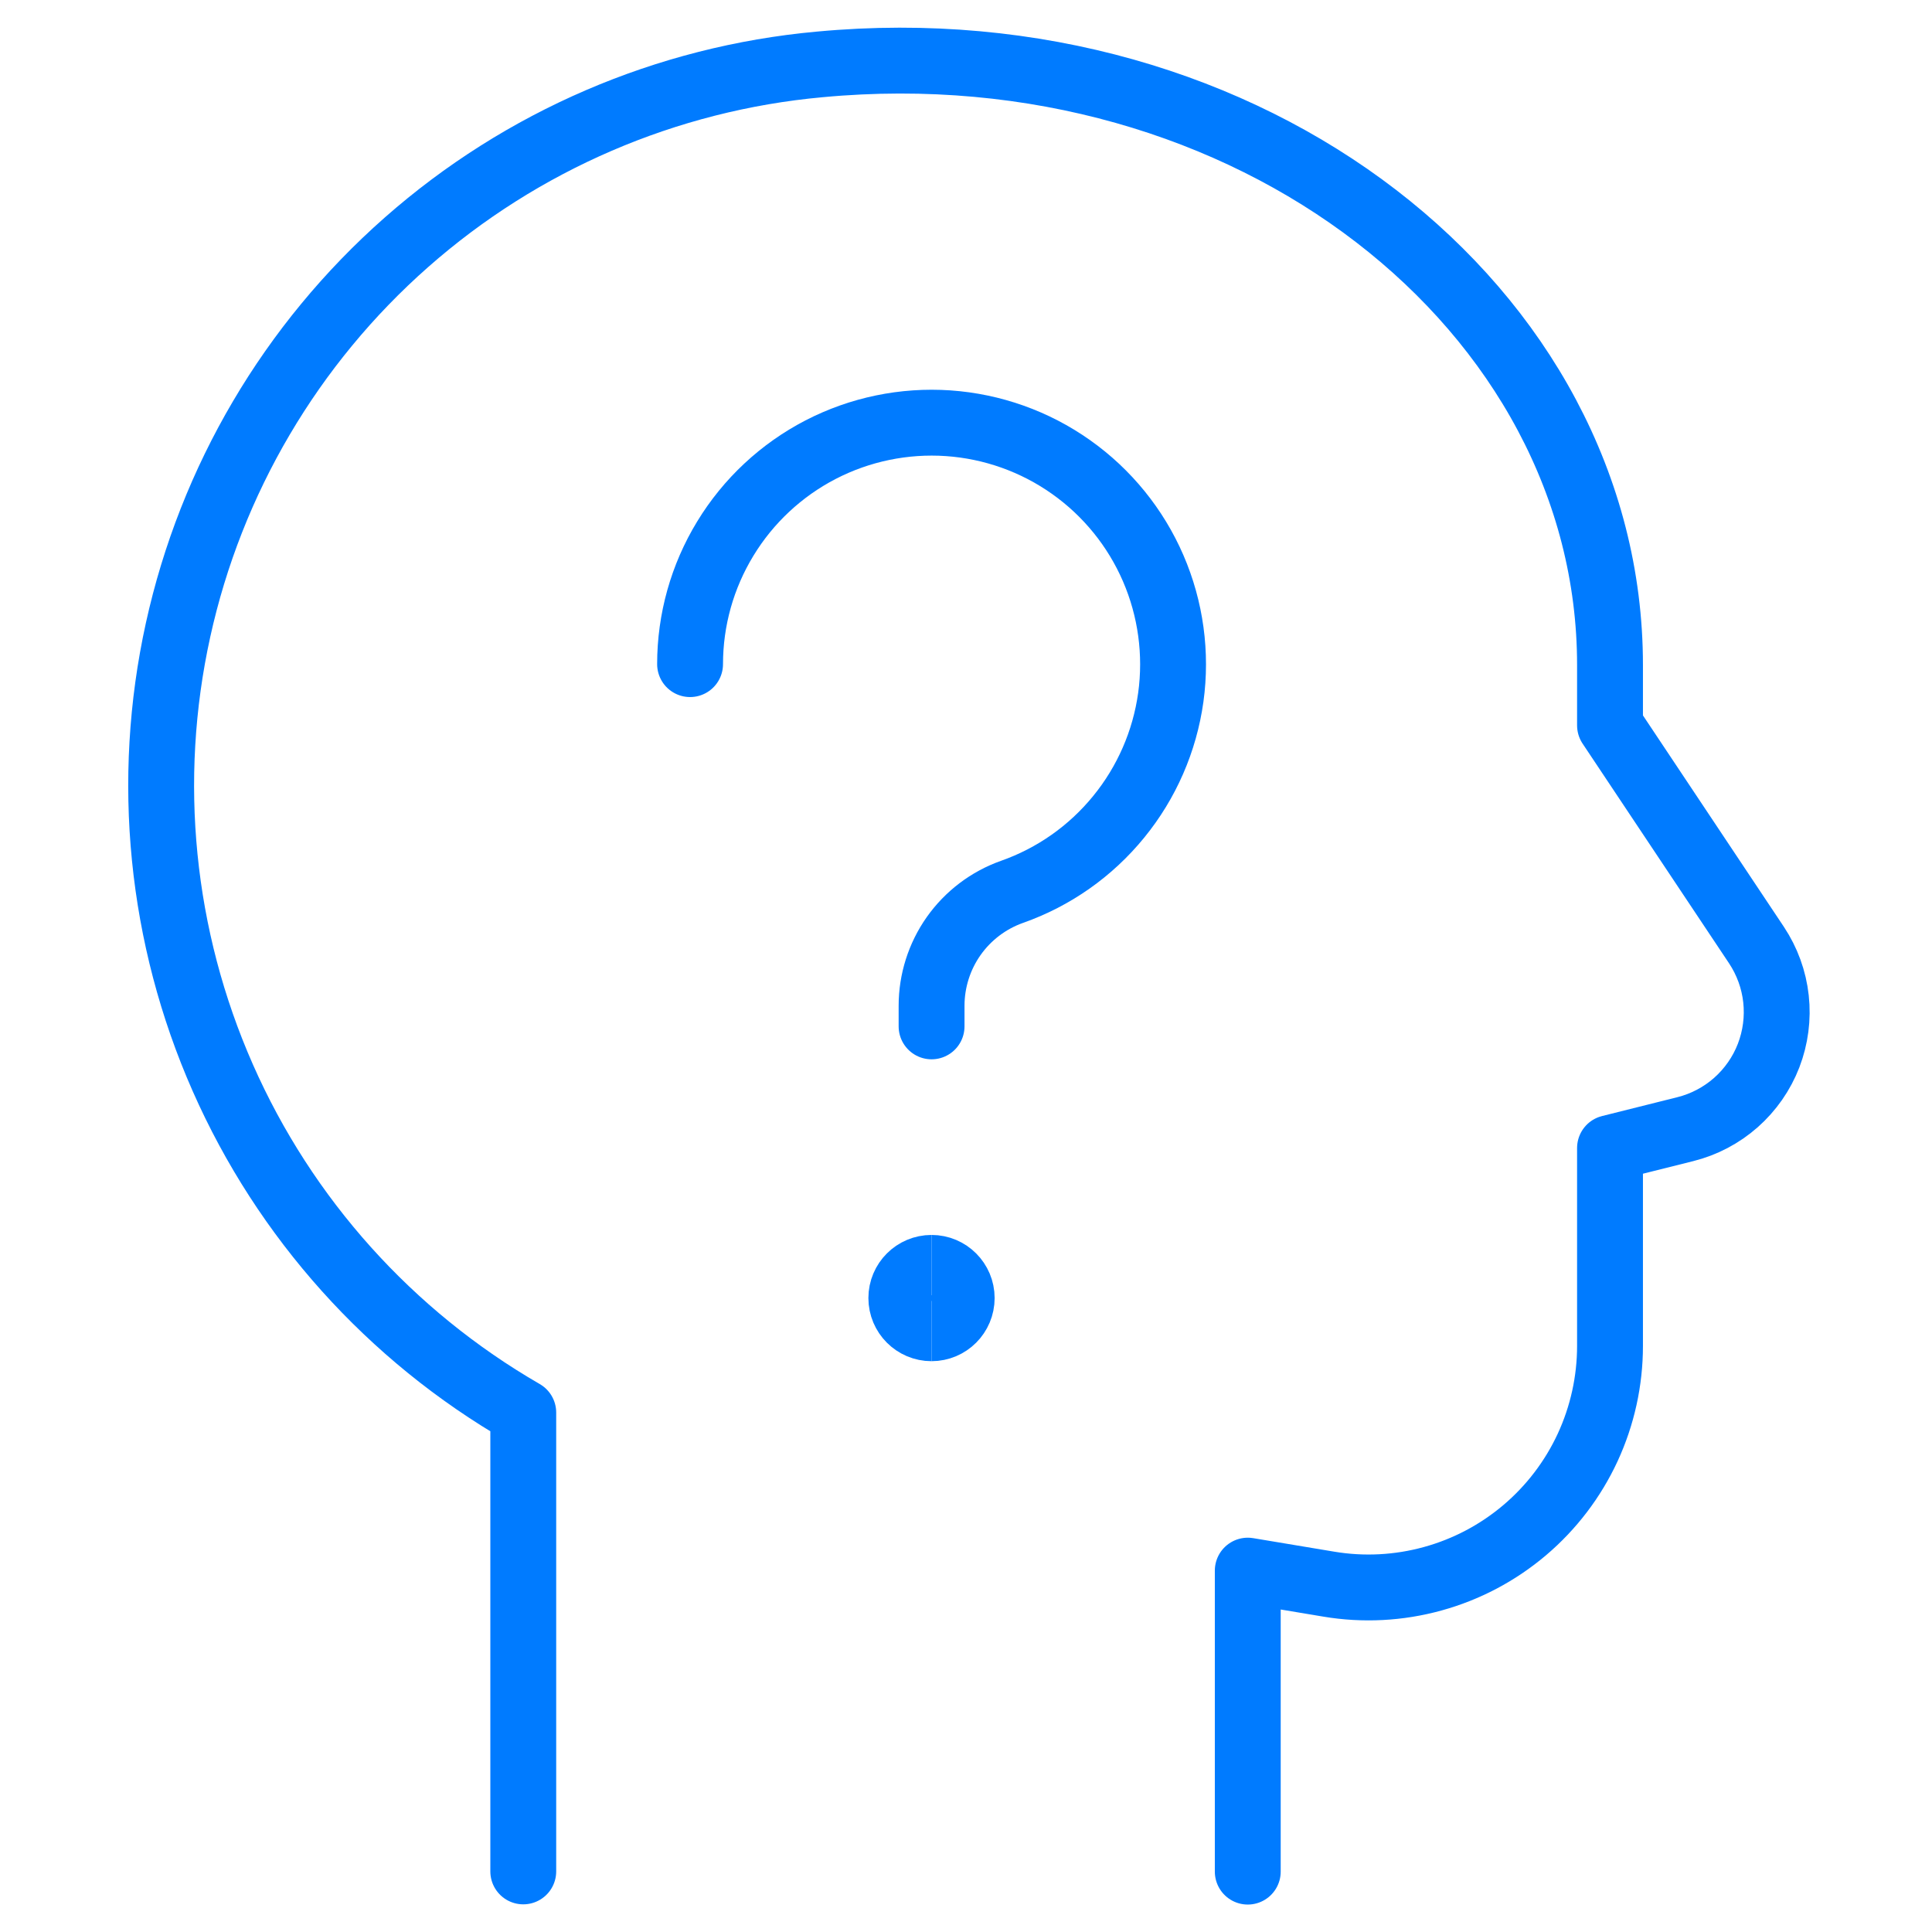 <svg width="44" height="44" viewBox="0 0 44 44" fill="none" xmlns="http://www.w3.org/2000/svg">
<g id="User Question">
<path id="Vector" d="M28.417 42.625V35.77L30.263 36.078C31.051 36.21 31.858 36.168 32.629 35.955C33.399 35.743 34.113 35.366 34.723 34.849C35.332 34.333 35.822 33.69 36.158 32.965C36.493 32.24 36.667 31.451 36.667 30.652V26.145L38.381 25.716C38.809 25.609 39.204 25.401 39.534 25.11C39.864 24.818 40.12 24.451 40.279 24.04C40.437 23.629 40.495 23.186 40.447 22.748C40.399 22.31 40.246 21.89 40.002 21.523L36.667 16.52V15.145C36.667 7.031 28.456 0.55 18.667 1.467C15.18 1.784 11.883 3.203 9.256 5.519C6.628 7.835 4.807 10.927 4.055 14.348C3.303 17.768 3.659 21.339 5.073 24.544C6.486 27.748 8.884 30.419 11.917 32.17V42.62" stroke="#007BFF" stroke-width="1.5" stroke-linecap="round" stroke-linejoin="round"/>
<path id="Vector_2" d="M15.716 15.125C15.716 14.117 15.993 13.128 16.518 12.267C17.042 11.405 17.793 10.705 18.688 10.241C19.584 9.778 20.589 9.57 21.595 9.639C22.601 9.709 23.569 10.053 24.392 10.636C25.215 11.218 25.862 12.015 26.263 12.941C26.663 13.866 26.802 14.883 26.664 15.882C26.525 16.881 26.115 17.822 25.477 18.603C24.84 19.385 24 19.976 23.049 20.311C22.513 20.501 22.049 20.852 21.72 21.317C21.392 21.782 21.216 22.337 21.216 22.906V23.375" stroke="#007BFF" stroke-width="1.5" stroke-linecap="round" stroke-linejoin="round"/>
<path id="Vector_3" d="M21.215 30.25C20.835 30.25 20.527 29.942 20.527 29.562C20.527 29.183 20.835 28.875 21.215 28.875" stroke="#007BFF" stroke-width="1.5"/>
<path id="Vector_4" d="M21.215 30.25C21.595 30.25 21.902 29.942 21.902 29.562C21.902 29.183 21.595 28.875 21.215 28.875" stroke="#007BFF" stroke-width="1.5"/>
</g>
</svg>
